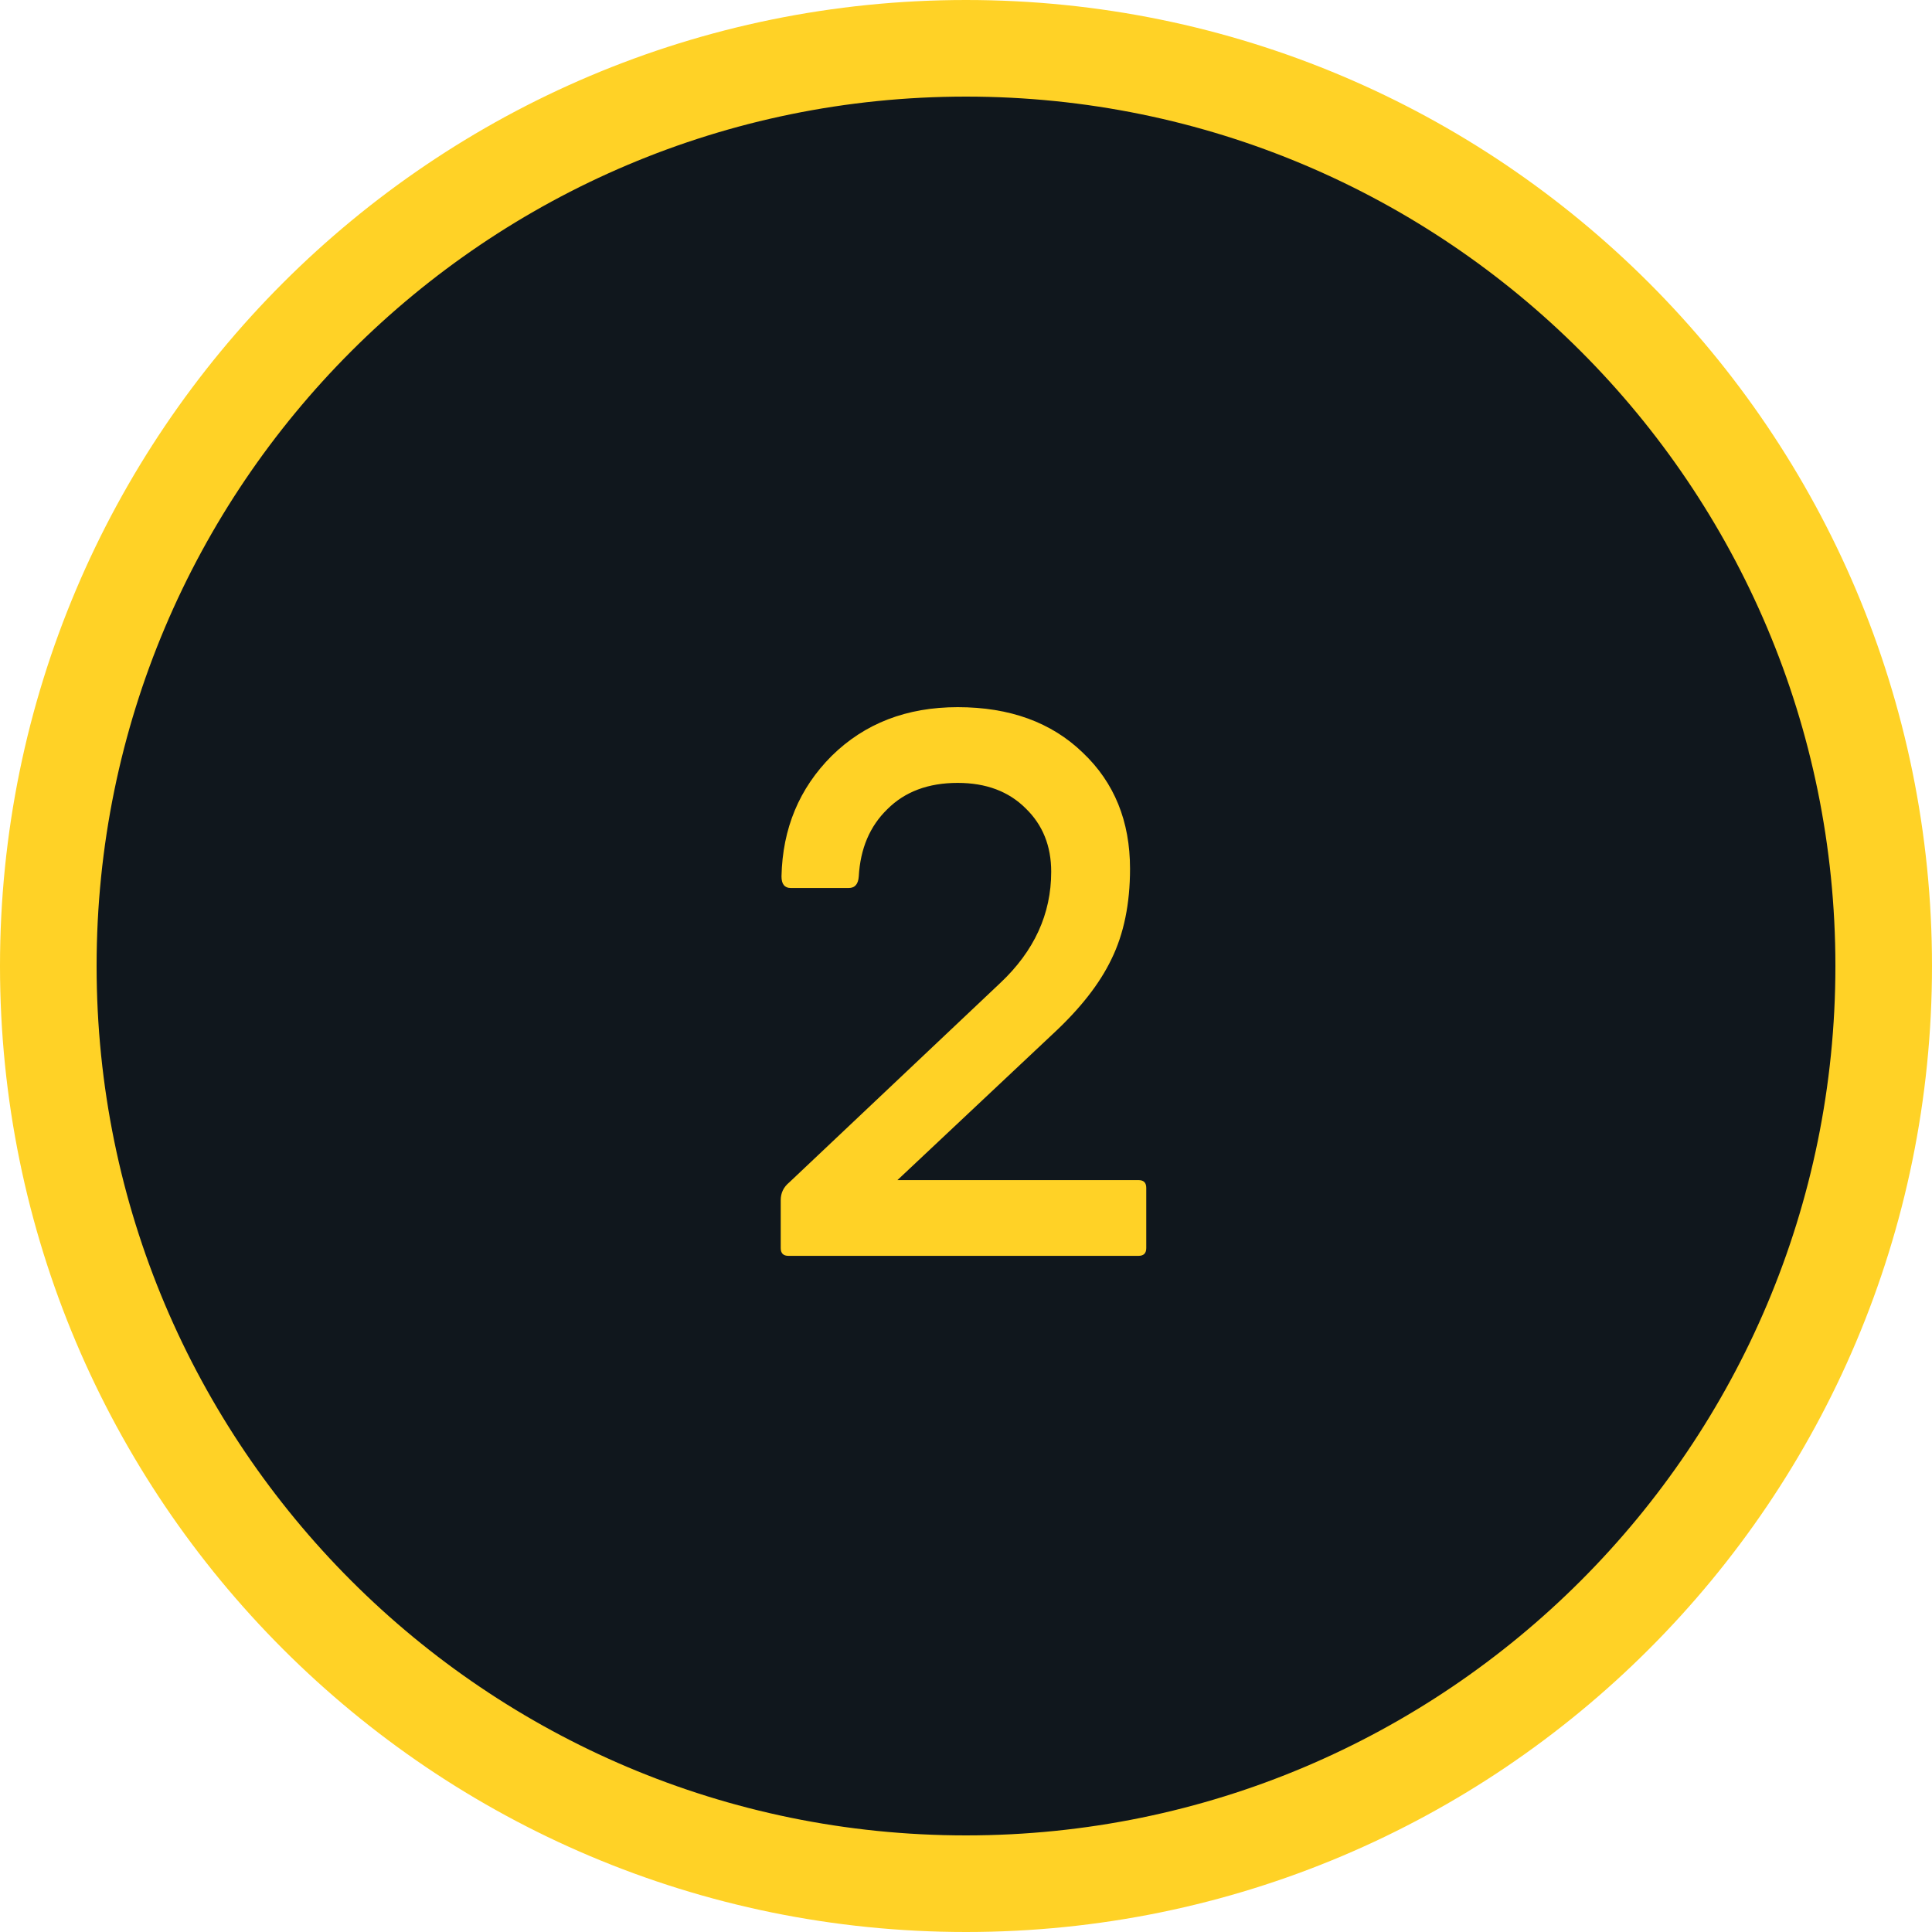 <svg width="40" height="40" viewBox="0 0 40 40" fill="none" xmlns="http://www.w3.org/2000/svg">
<g clip-path="url(#clip0_6219_81)">
<path d="M20 39C30.493 39 39 30.493 39 20C39 9.507 30.493 1 20 1C9.507 1 1 9.507 1 20C1 30.493 9.507 39 20 39Z" fill="#10171D" stroke="#FFD226" stroke-width="2"/>
<path d="M16.164 25.841V24.849C16.164 24.699 16.223 24.577 16.34 24.481L20.708 20.353C21.412 19.691 21.764 18.923 21.764 18.049C21.764 17.515 21.588 17.078 21.236 16.737C20.884 16.385 20.415 16.209 19.828 16.209C19.22 16.209 18.735 16.39 18.372 16.753C18.009 17.105 17.812 17.569 17.78 18.145C17.769 18.305 17.7 18.385 17.572 18.385H16.372C16.244 18.385 16.18 18.305 16.18 18.145C16.201 17.153 16.548 16.321 17.22 15.649C17.903 14.977 18.772 14.641 19.828 14.641C20.905 14.641 21.769 14.955 22.42 15.585C23.071 16.203 23.396 17.003 23.396 17.985C23.396 18.71 23.268 19.334 23.012 19.857C22.767 20.369 22.361 20.886 21.796 21.409L18.58 24.433H23.572C23.679 24.433 23.732 24.486 23.732 24.593V25.841C23.732 25.947 23.679 26.001 23.572 26.001H16.324C16.217 26.001 16.164 25.947 16.164 25.841Z" fill="#FFD226"/>
</g>
<defs>
<clipPath id="clip0_6219_81">
<rect width="40" height="40" fill="white"/>
</clipPath>
</defs>
</svg>
